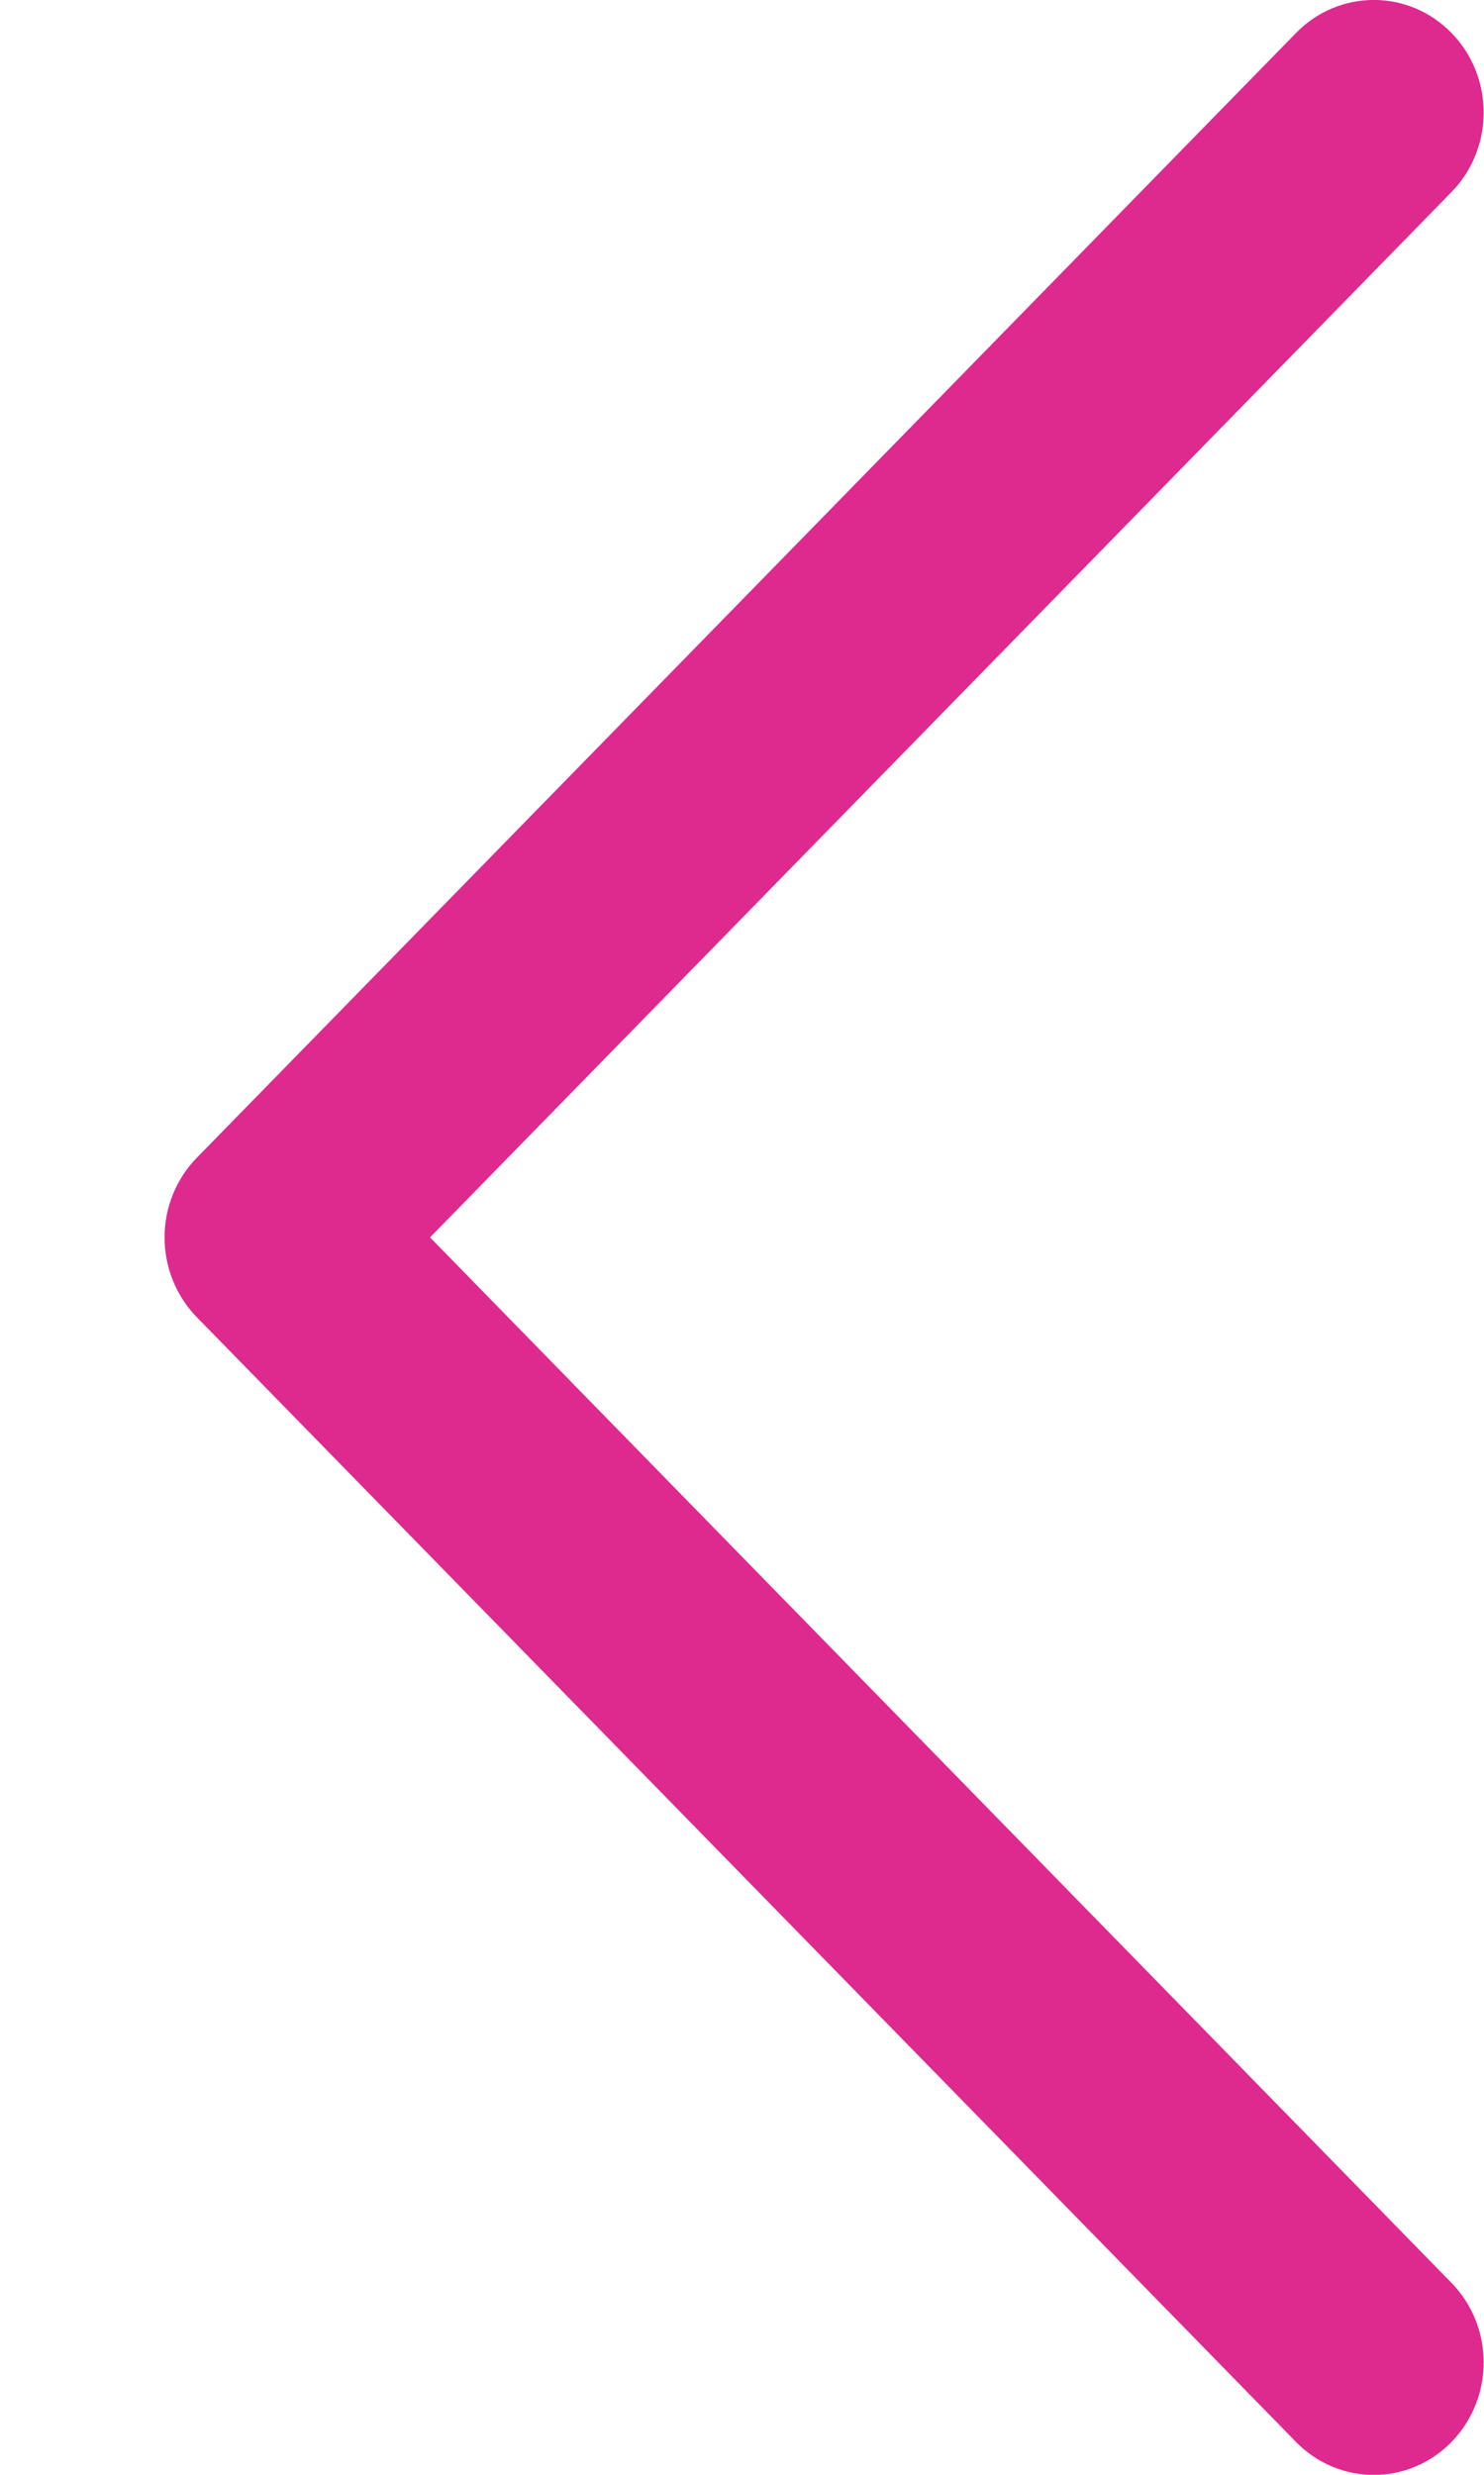 <svg width="9" height="15" viewBox="0 0 9 15" fill="none" xmlns="http://www.w3.org/2000/svg">
<path d="M2.608 7.5L8.803 1.164C9.063 0.898 9.063 0.466 8.803 0.2C8.543 -0.067 8.121 -0.067 7.86 0.2L1.193 7.018C1.068 7.146 0.998 7.32 0.998 7.5C0.998 7.681 1.068 7.855 1.193 7.983L7.86 14.801C7.99 14.934 8.161 15.001 8.332 15.001C8.502 15.001 8.673 14.934 8.803 14.801C9.063 14.534 9.063 14.103 8.803 13.837L2.608 7.5Z" fill="#DE298E"/>
</svg>
